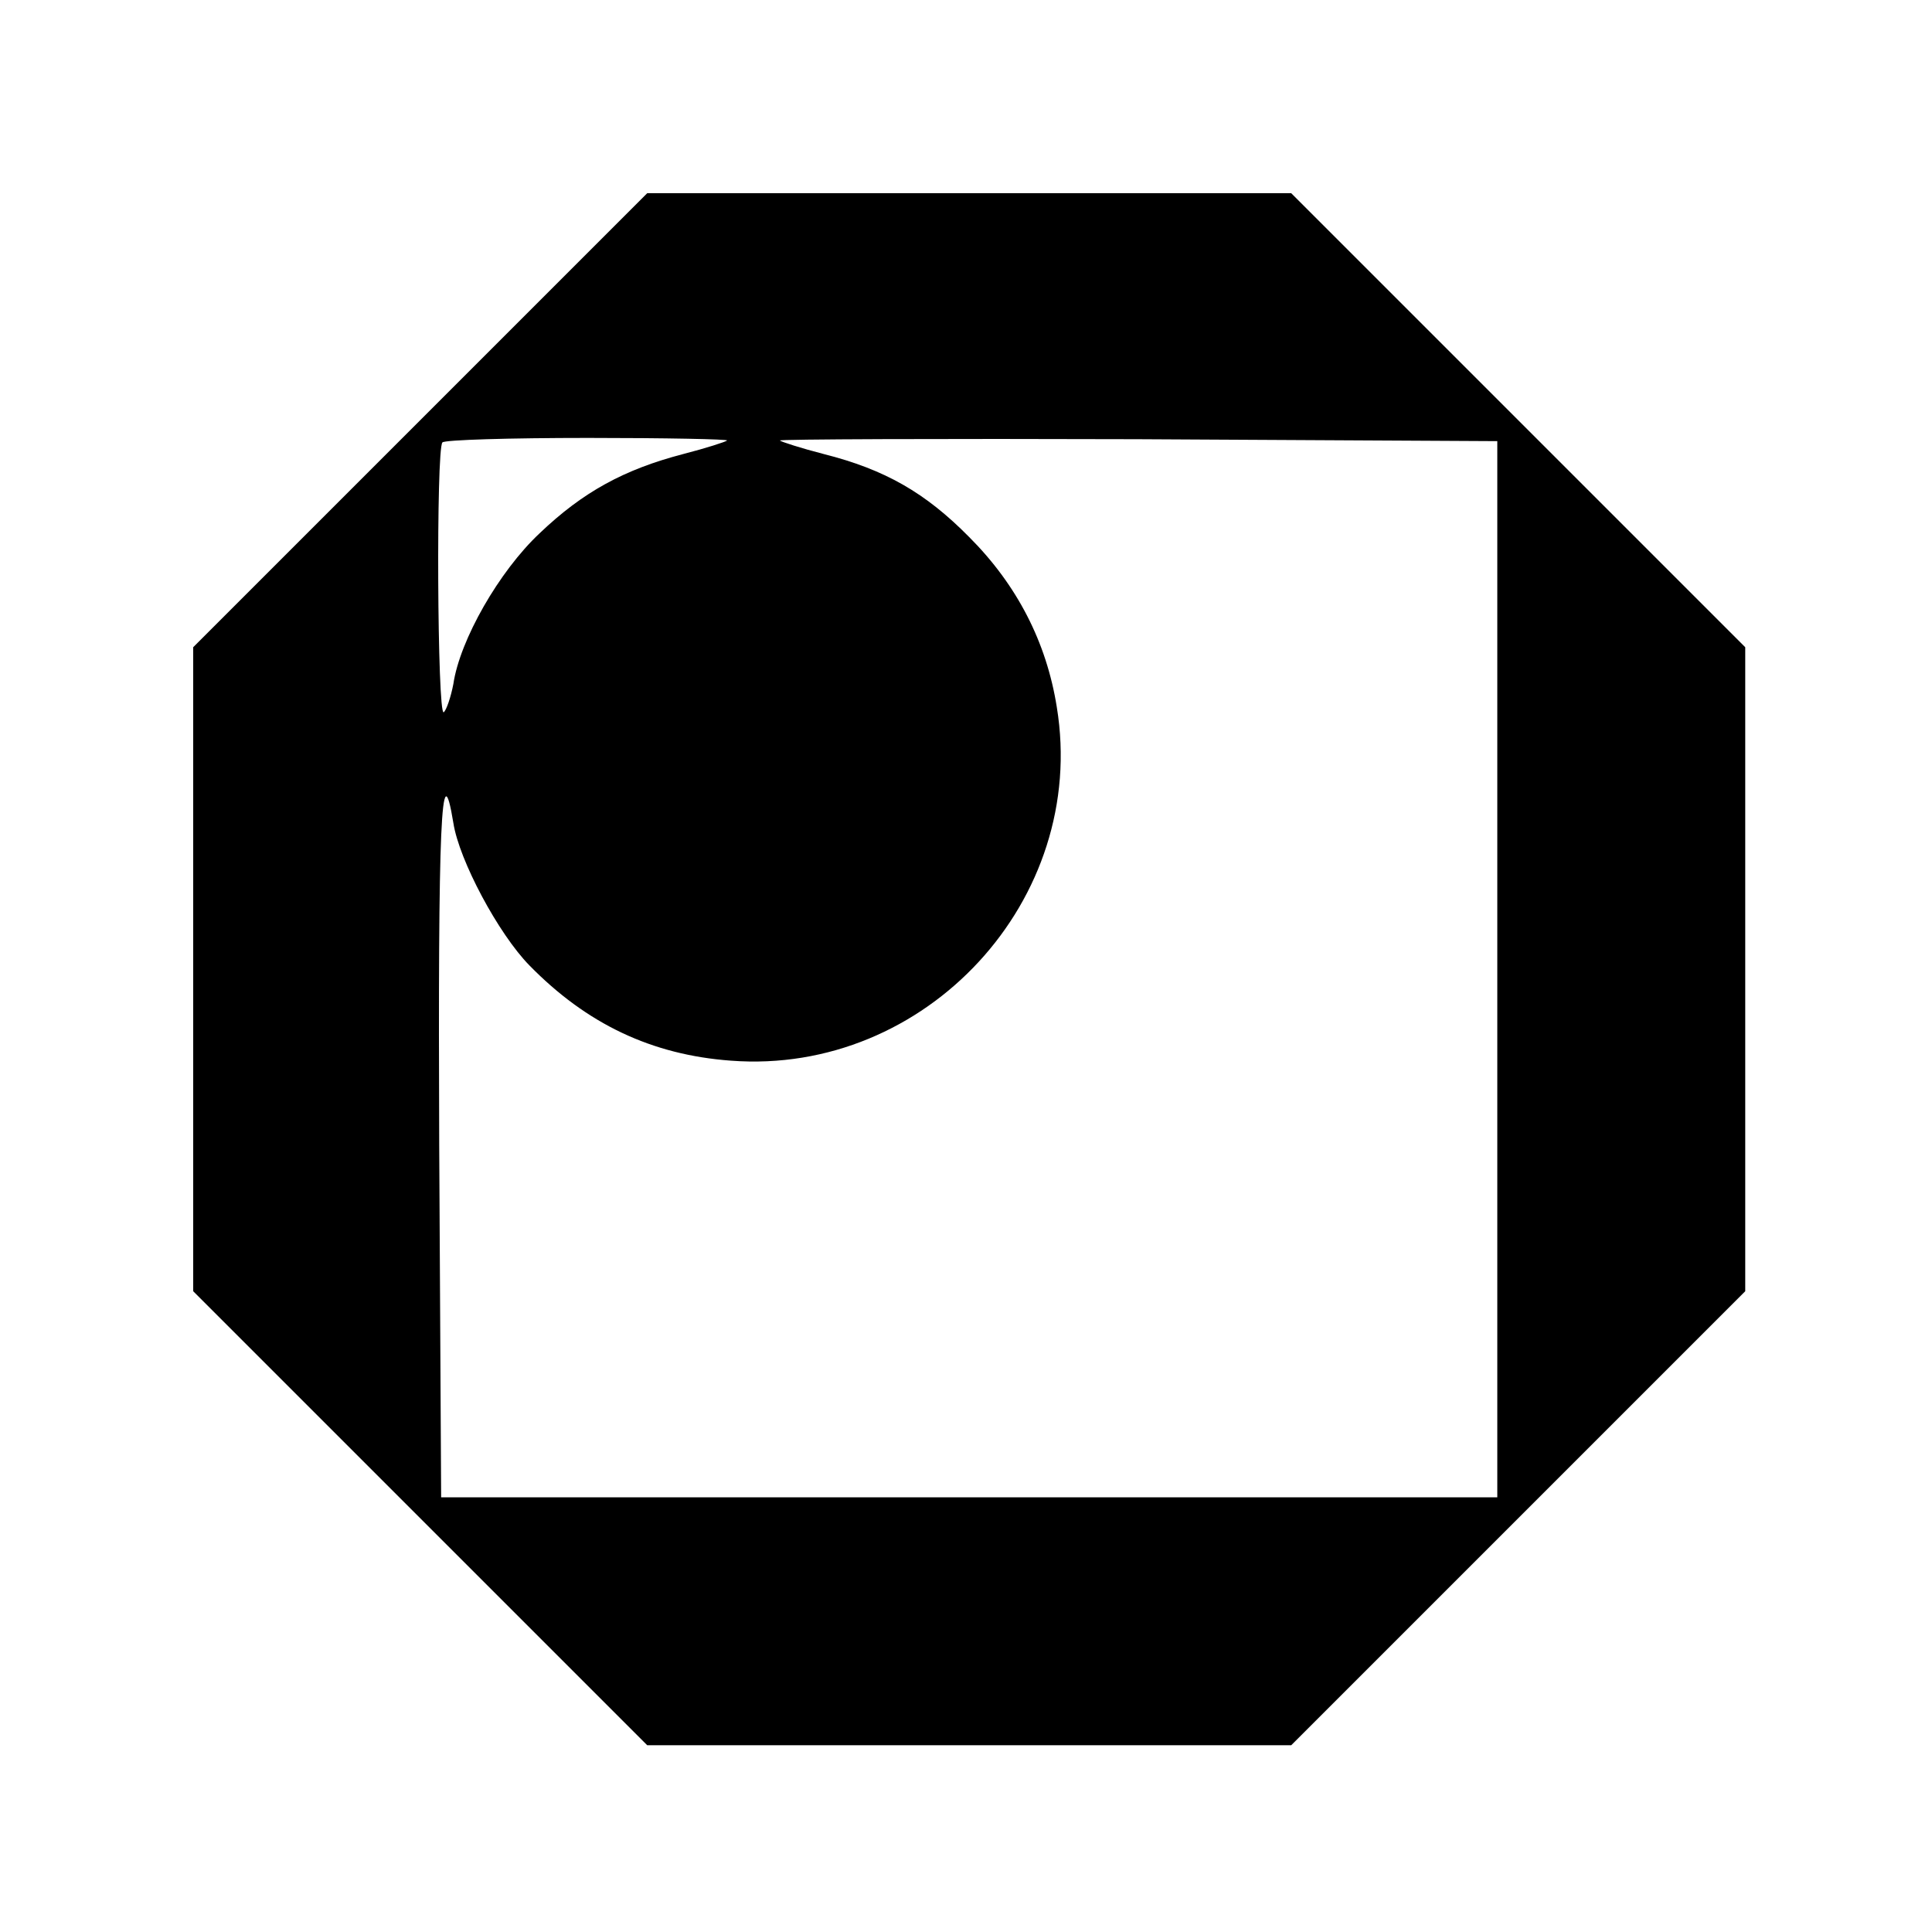 <?xml version="1.0" standalone="no"?>
<!DOCTYPE svg PUBLIC "-//W3C//DTD SVG 20010904//EN"
 "http://www.w3.org/TR/2001/REC-SVG-20010904/DTD/svg10.dtd">
<svg version="1.0" xmlns="http://www.w3.org/2000/svg"
 width="300pt" height="300pt" viewBox="0 0 300 300"
 preserveAspectRatio="xMidYMid meet">
<g transform="translate(0,300) scale(0.1,-0.1)"
fill="#000000" stroke="none">
<path d="M652 2347 l-352 -352 0 -500 0 -500 353 -353 352 -352 500 0 500 0
353 353 352 352 0 500 0 500 -353 353 -352 352 -500 0 -500 0 -353 -353z m477
-31 c-2 -2 -33 -12 -68 -21 -92 -24 -156 -59 -223 -123 -63 -59 -124 -166
-134 -234 -4 -21 -11 -41 -15 -44 -10 -6 -12 409 -2 419 3 4 105 7 226 7 121
0 218 -2 216 -4z m1196 -821 l0 -820 -820 0 -820 0 -3 548 c-2 499 3 615 22
499 9 -58 70 -172 118 -221 89 -91 190 -139 313 -148 303 -23 555 250 506 549
-16 101 -62 190 -136 264 -68 69 -131 105 -226 129 -35 9 -66 19 -68 21 -3 2
247 3 555 2 l559 -3 0 -820z"/>
</g>
</svg>
